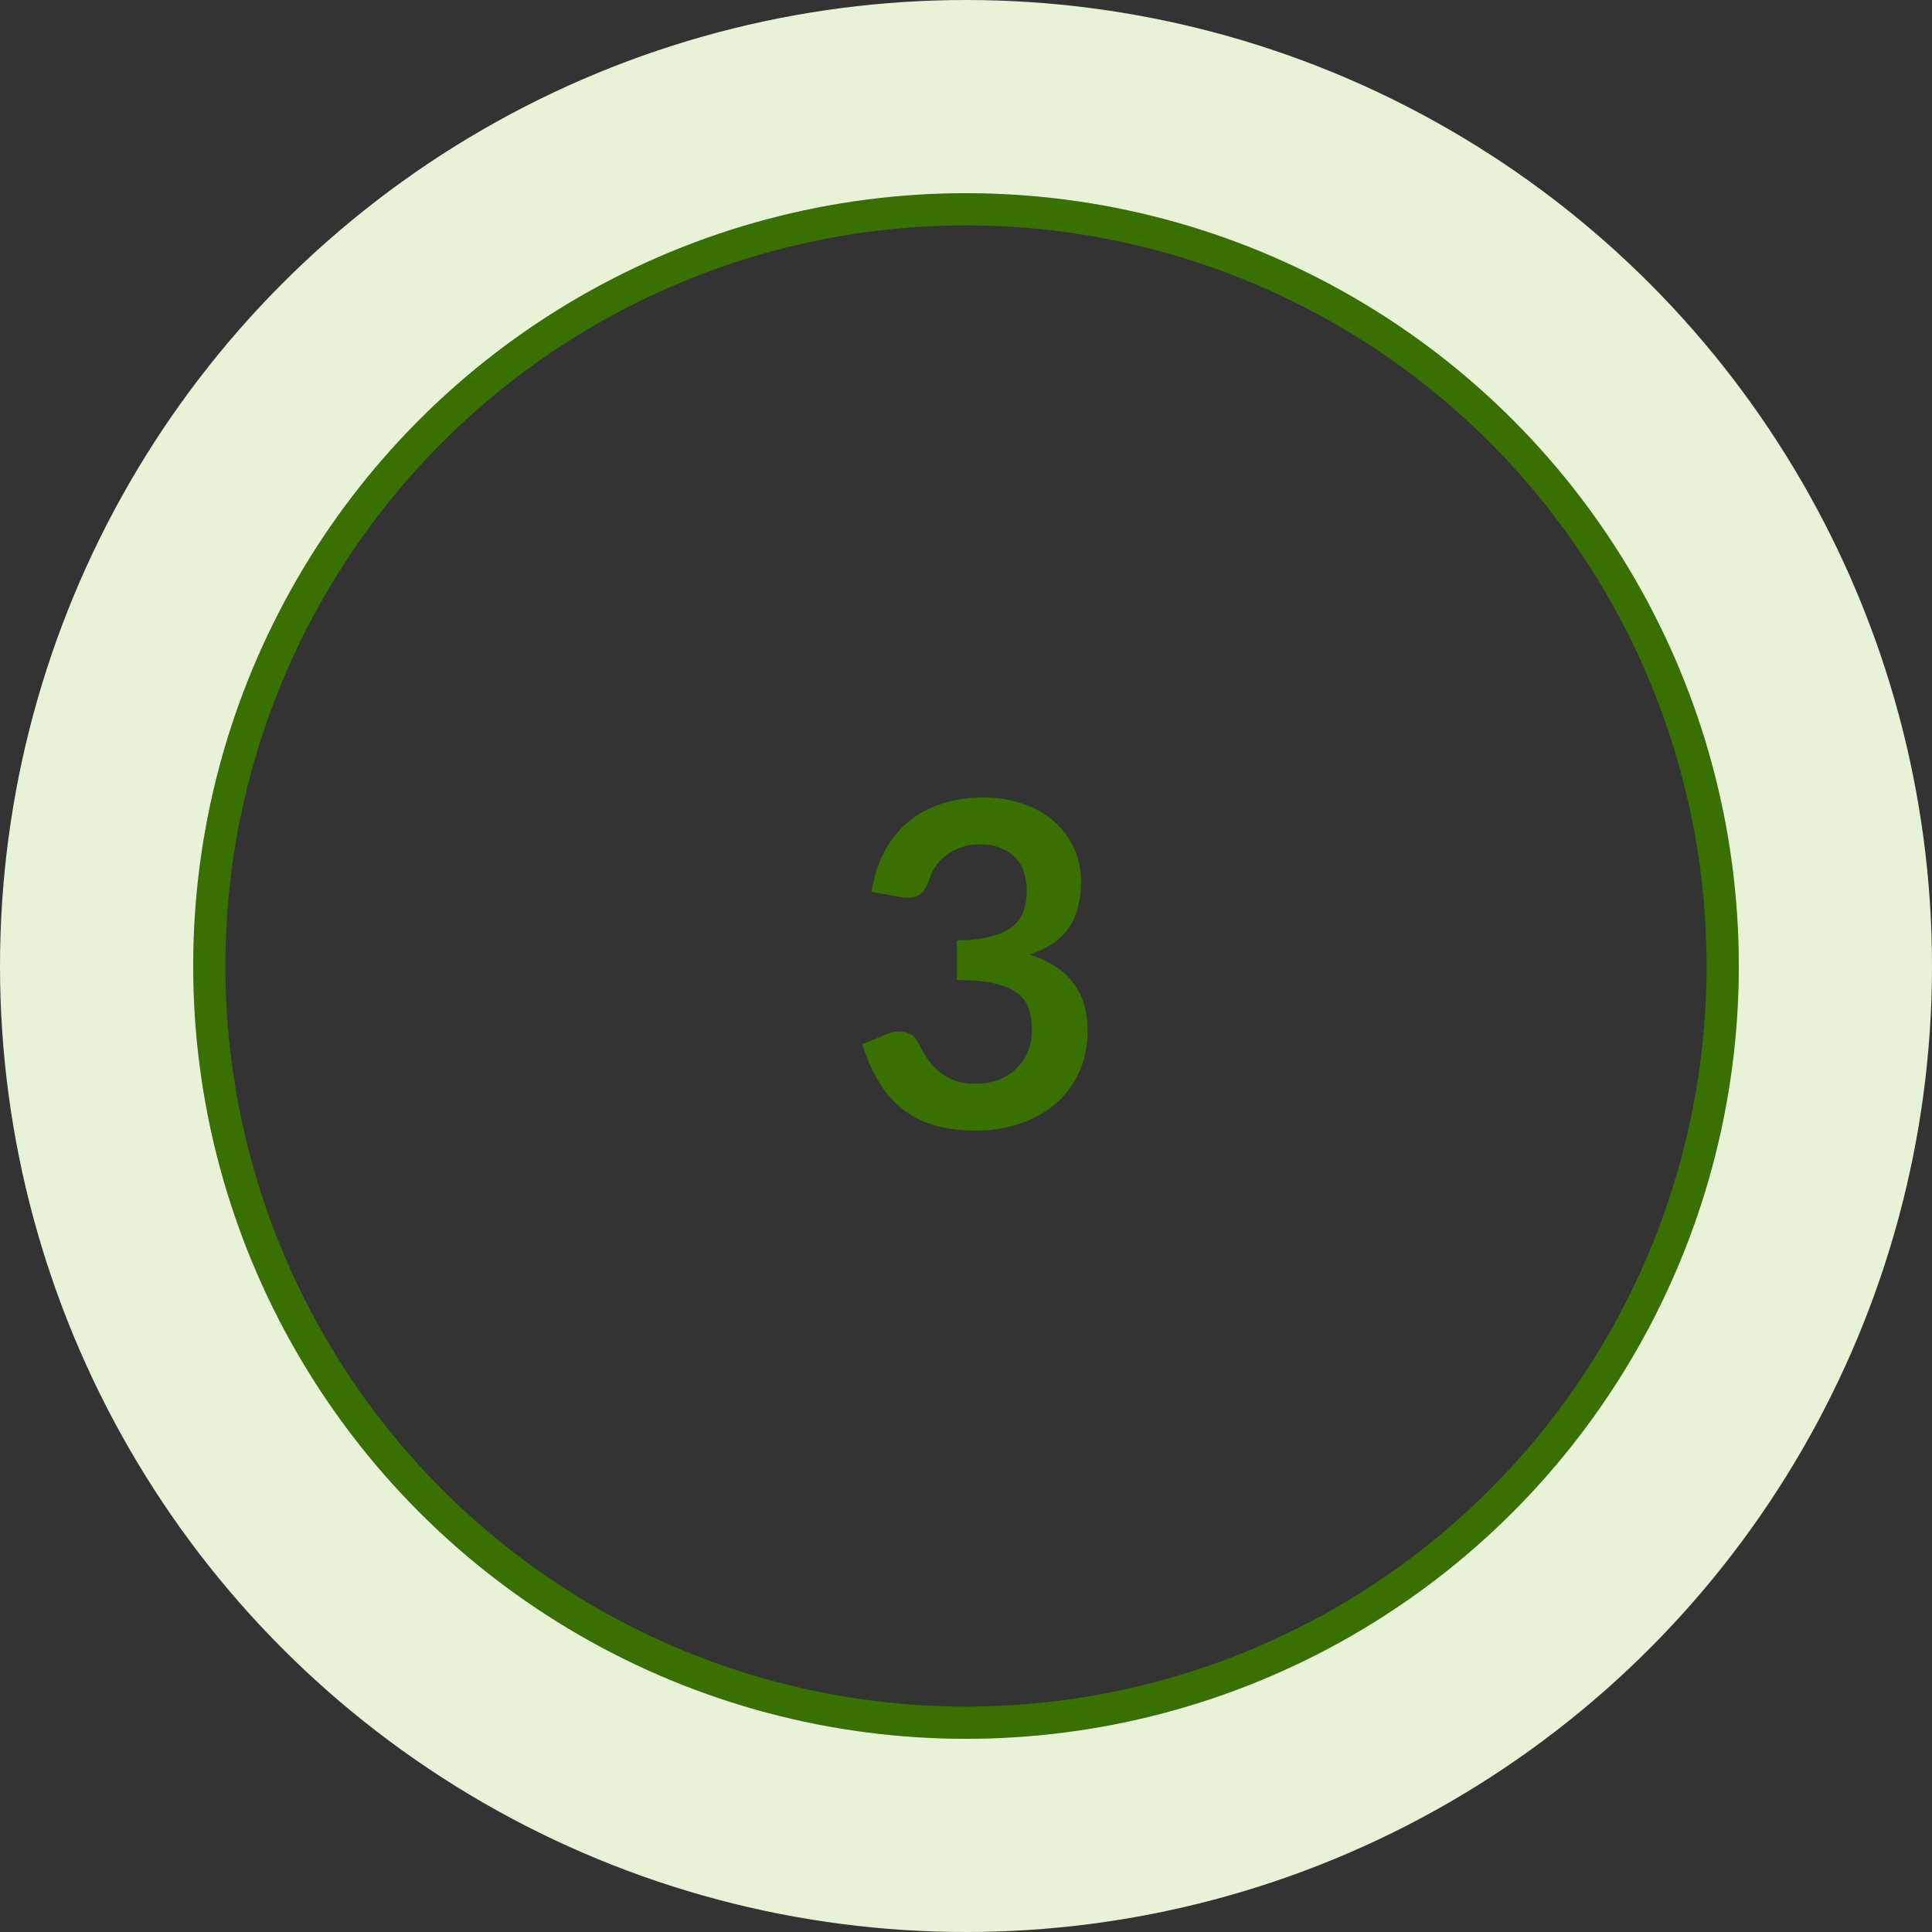 <svg width="60" height="60" viewBox="0 0 60 60" fill="none" xmlns="http://www.w3.org/2000/svg">
<rect x="0" y="0" width="60" height="60" fill="#333333" stroke="none"/>
<circle cx="30" cy="30" r="23.5" stroke="#387002"/>
<circle cx="30" cy="30" r="27" stroke="#E8F2D7" stroke-width="6"/>
<path d="M27.07 27.699C27.14 27.214 27.276 26.789 27.477 26.425C27.677 26.056 27.927 25.751 28.226 25.508C28.529 25.261 28.874 25.076 29.262 24.955C29.654 24.829 30.073 24.766 30.521 24.766C30.988 24.766 31.408 24.834 31.782 24.969C32.16 25.1 32.481 25.284 32.748 25.522C33.014 25.755 33.217 26.031 33.356 26.348C33.501 26.665 33.574 27.008 33.574 27.377C33.574 27.699 33.536 27.984 33.462 28.231C33.392 28.474 33.289 28.686 33.154 28.868C33.018 29.05 32.85 29.204 32.65 29.33C32.449 29.456 32.222 29.561 31.971 29.645C32.577 29.836 33.03 30.128 33.328 30.52C33.627 30.912 33.776 31.404 33.776 31.997C33.776 32.501 33.683 32.947 33.496 33.334C33.31 33.721 33.058 34.048 32.74 34.314C32.423 34.575 32.054 34.774 31.634 34.909C31.219 35.044 30.778 35.112 30.311 35.112C29.803 35.112 29.36 35.054 28.982 34.937C28.604 34.82 28.274 34.648 27.994 34.419C27.715 34.19 27.477 33.91 27.28 33.579C27.084 33.248 26.916 32.865 26.776 32.431L27.54 32.116C27.74 32.032 27.927 32.011 28.099 32.053C28.277 32.09 28.405 32.184 28.485 32.333C28.569 32.496 28.66 32.657 28.758 32.816C28.86 32.975 28.982 33.117 29.122 33.243C29.262 33.364 29.425 33.465 29.611 33.544C29.803 33.619 30.029 33.656 30.291 33.656C30.584 33.656 30.841 33.609 31.061 33.516C31.28 33.418 31.462 33.292 31.607 33.138C31.756 32.984 31.866 32.814 31.936 32.627C32.01 32.436 32.047 32.244 32.047 32.053C32.047 31.81 32.022 31.591 31.971 31.395C31.919 31.194 31.812 31.024 31.648 30.884C31.485 30.744 31.25 30.634 30.942 30.555C30.638 30.476 30.23 30.436 29.716 30.436V29.204C30.141 29.199 30.494 29.16 30.773 29.085C31.053 29.01 31.275 28.908 31.439 28.777C31.607 28.642 31.723 28.481 31.788 28.294C31.854 28.107 31.887 27.902 31.887 27.678C31.887 27.202 31.753 26.84 31.488 26.593C31.221 26.346 30.867 26.222 30.424 26.222C30.218 26.222 30.029 26.252 29.857 26.313C29.684 26.369 29.527 26.451 29.387 26.558C29.252 26.661 29.138 26.782 29.044 26.922C28.951 27.062 28.881 27.216 28.834 27.384C28.755 27.599 28.65 27.741 28.52 27.811C28.393 27.881 28.214 27.897 27.98 27.86L27.07 27.699Z" fill="#387002"/>
</svg>
